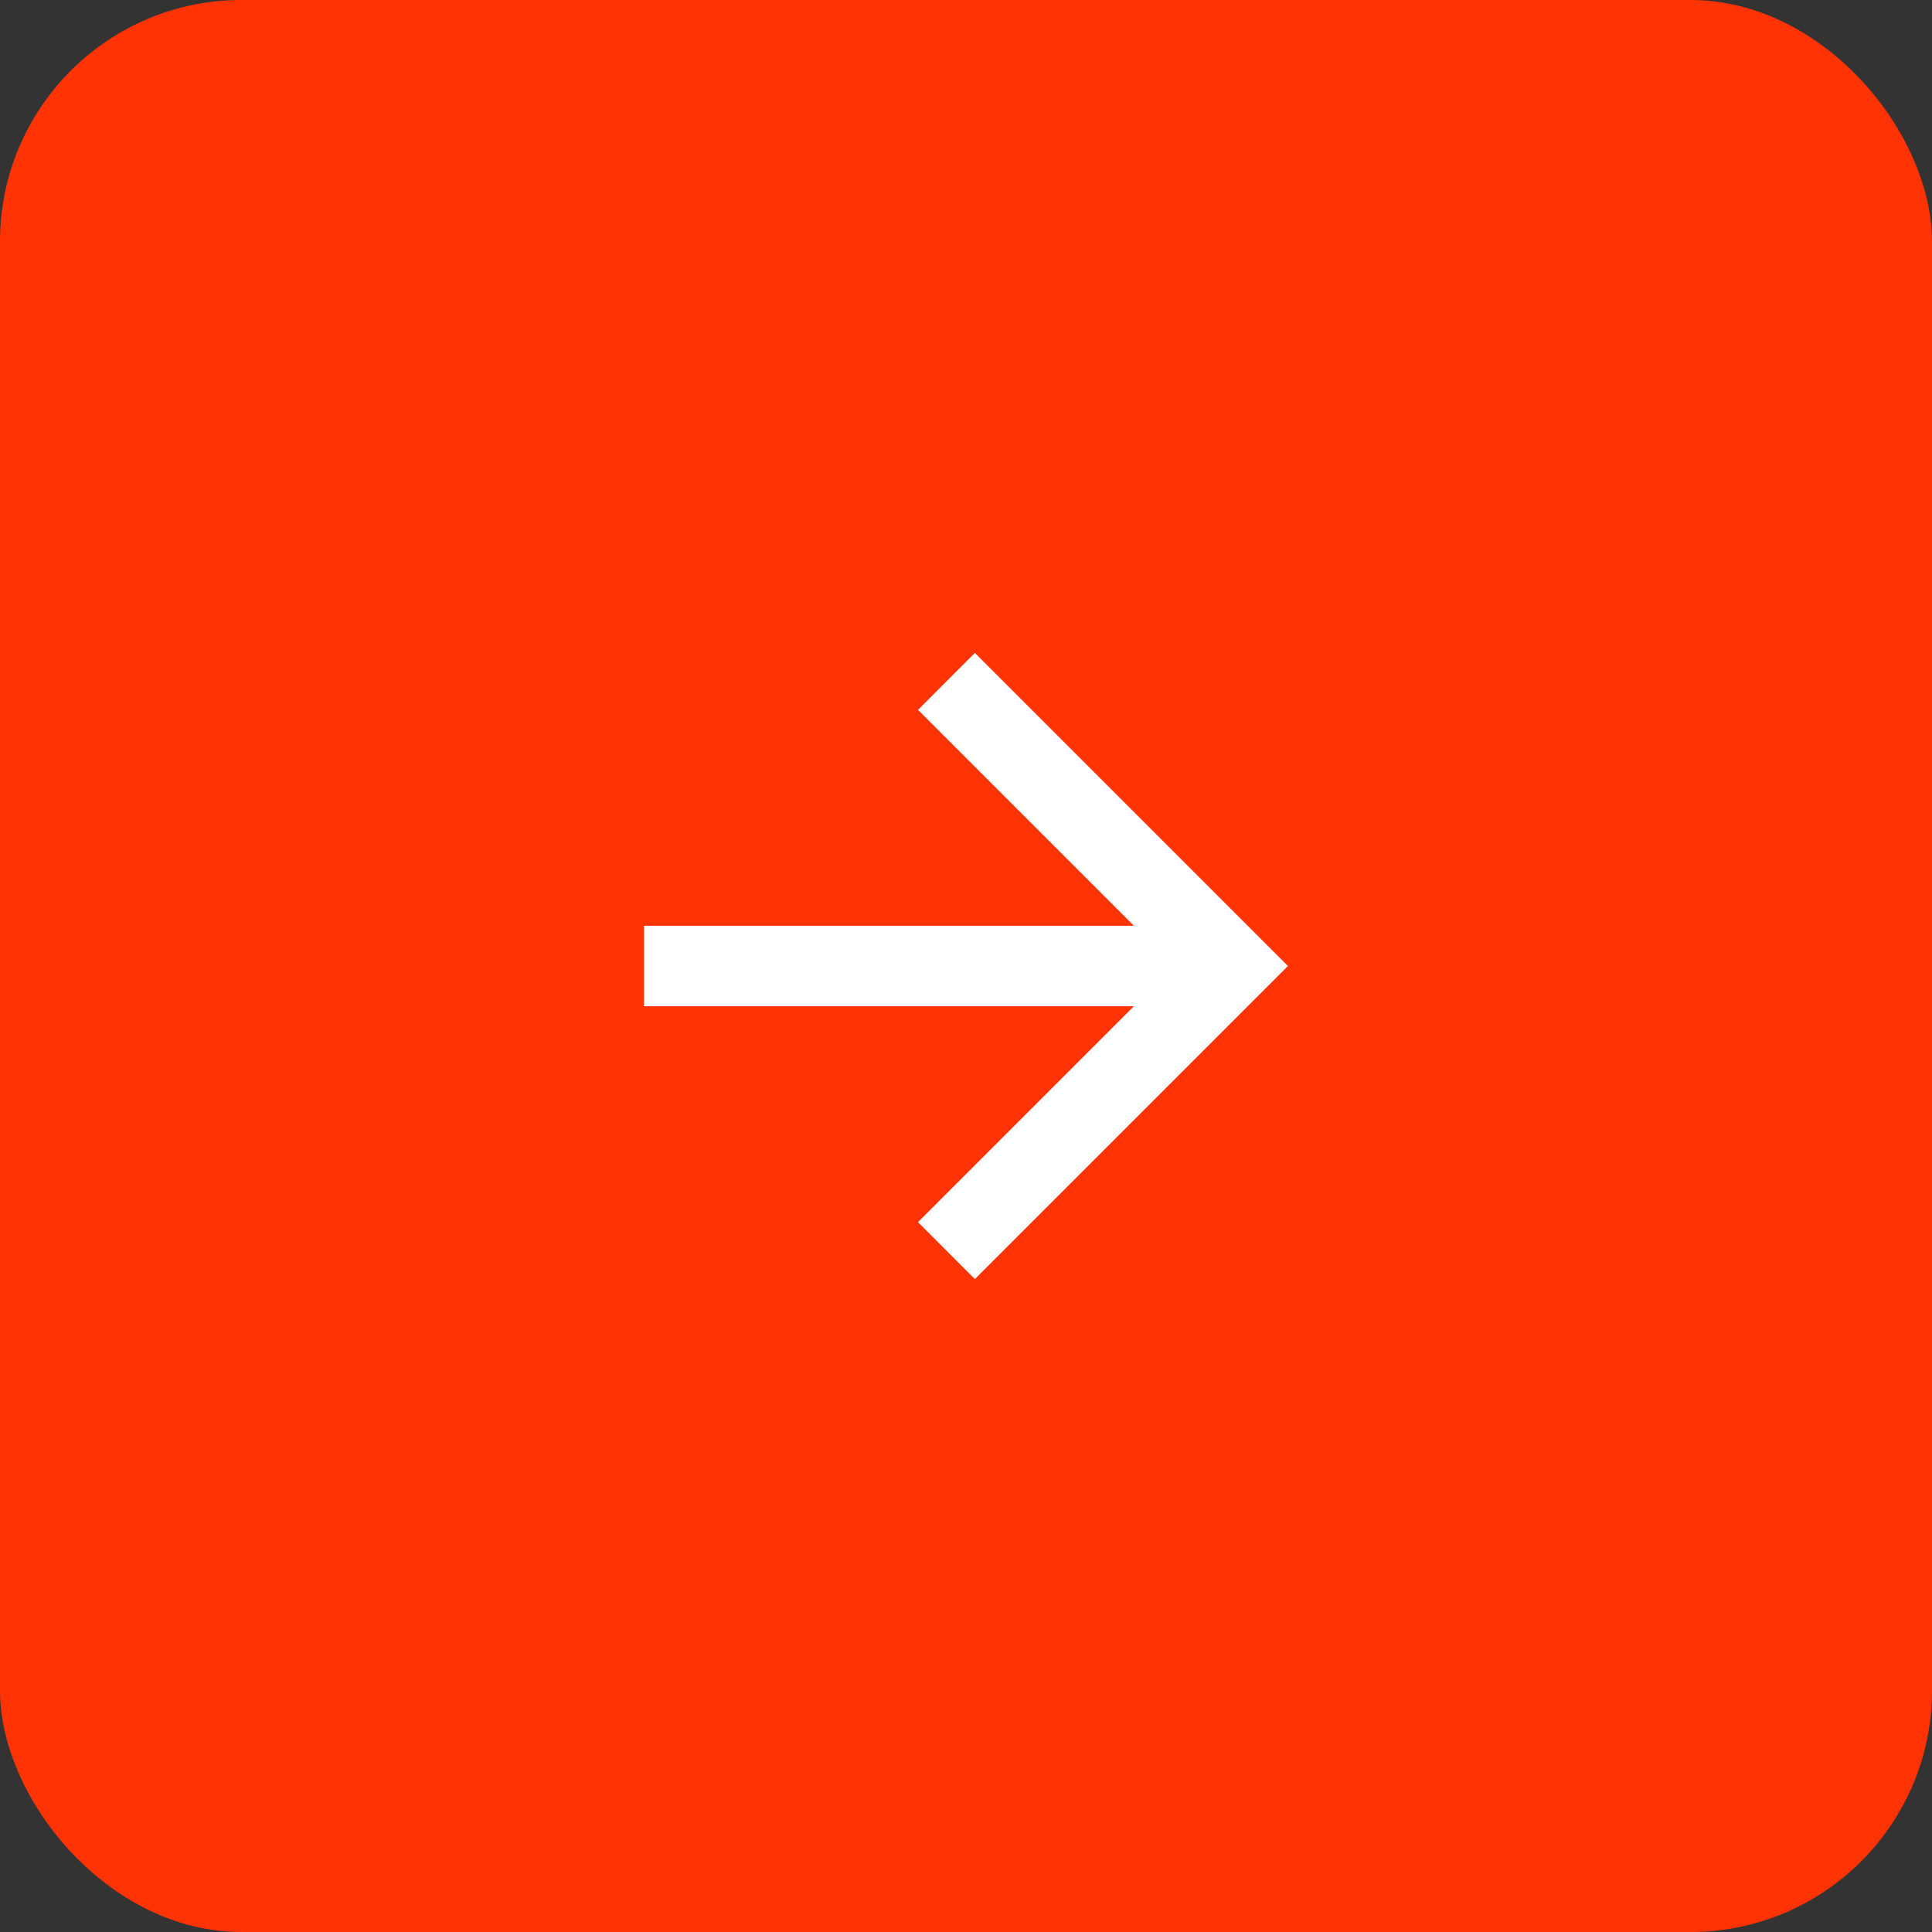 <?xml version="1.0" encoding="UTF-8"?> <svg xmlns="http://www.w3.org/2000/svg" width="40" height="40" viewBox="0 0 40 40" fill="none"><rect x="0" y="0" width="40" height="40" fill="#333333" stroke="none"/><rect width="40" height="40" rx="5" fill="#FF3303"></rect><path d="M23.476 20.833L13.333 20.833L13.333 19.167L23.476 19.167L19.006 14.697L20.184 13.518L26.666 20L20.184 26.482L19.006 25.303L23.476 20.833Z" fill="white"></path></svg> 